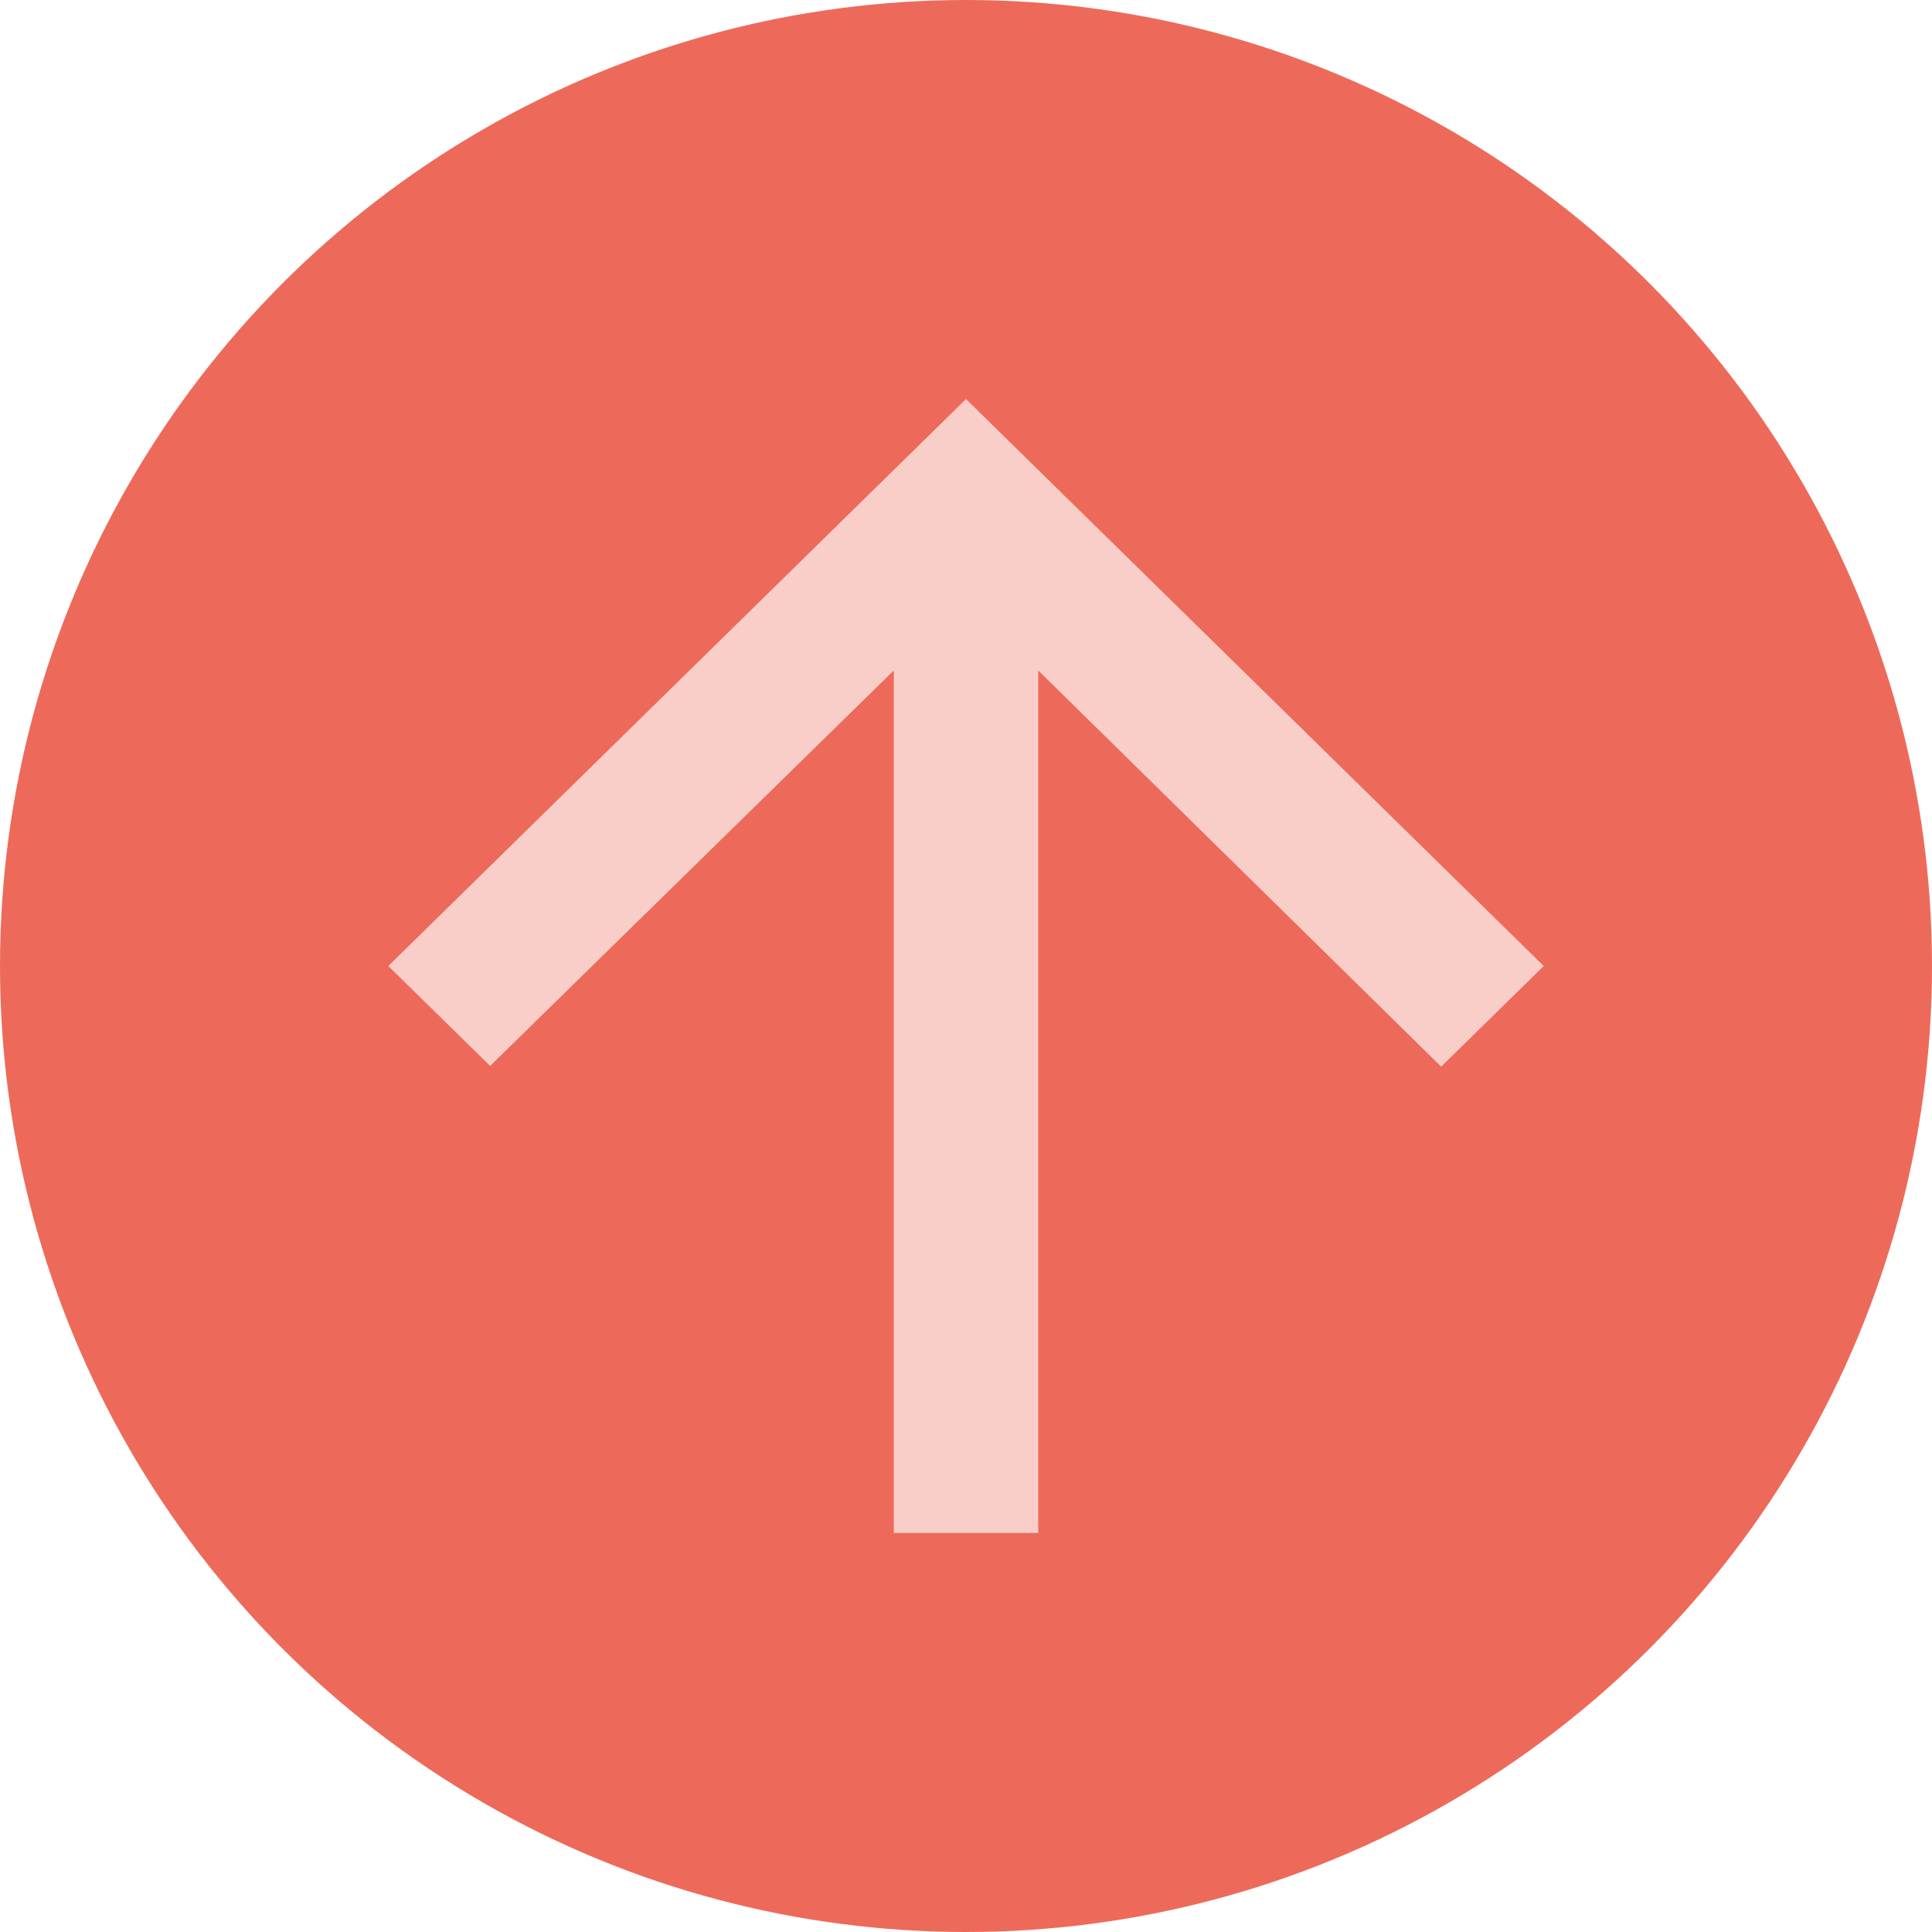 <svg xmlns="http://www.w3.org/2000/svg" viewBox="0 0 75 75">
  <g id="Group_32" data-name="Group 32" transform="translate(-415 -3733)">
    <circle id="Ellipse_31" data-name="Ellipse 31" cx="37.5" cy="37.5" r="37.5" transform="translate(415 3733)" fill="#ed6a5a"/>
    <path id="Icon_material-arrow-upward" data-name="Icon material-arrow-upward" d="M6,28.009l3.953,3.879,15.67-15.351V50.018H31.23V16.537L46.872,31.916l3.981-3.907L28.426,6Z" transform="translate(424.074 3742.491)" fill="#f9cec8"/>
  </g>
</svg>
